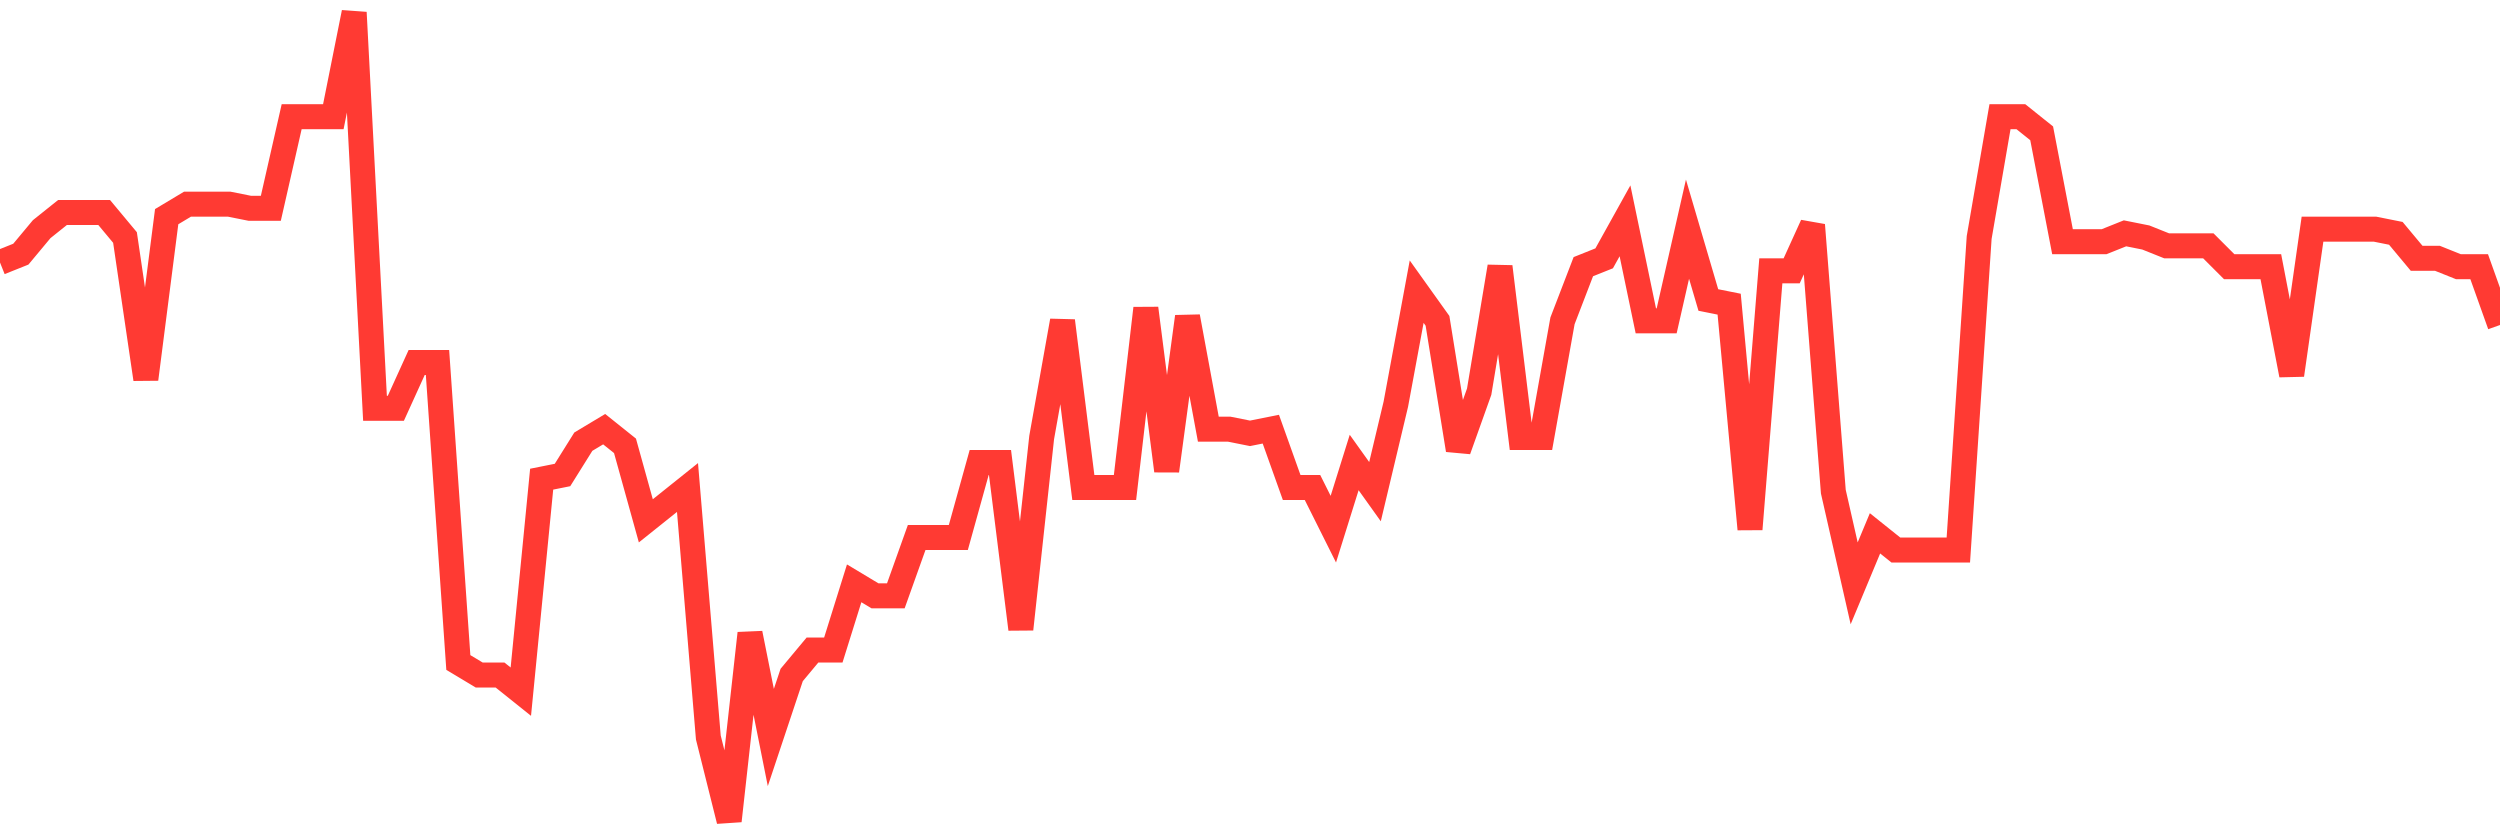 <svg
  xmlns="http://www.w3.org/2000/svg"
  xmlns:xlink="http://www.w3.org/1999/xlink"
  width="120"
  height="40"
  viewBox="0 0 120 40"
  preserveAspectRatio="none"
>
  <polyline
    points="0,12.6 1,12.2 2,11 3,10.2 4,10.2 5,10.2 6,11.4 7,18.2 8,10.4 9,9.8 10,9.8 11,9.8 12,10 13,10 14,5.6 15,5.6 16,5.6 17,0.6 18,19.6 19,19.6 20,17.4 21,17.4 22,31.8 23,32.4 24,32.4 25,33.2 26,23 27,22.8 28,21.2 29,20.6 30,21.4 31,25 32,24.2 33,23.4 34,35.4 35,39.4 36,30.4 37,35.4 38,32.4 39,31.2 40,31.2 41,28 42,28.6 43,28.6 44,25.8 45,25.8 46,25.8 47,22.2 48,22.2 49,30.2 50,21 51,15.4 52,23.4 53,23.4 54,23.4 55,14.8 56,22.6 57,15.2 58,20.6 59,20.6 60,20.8 61,20.6 62,23.4 63,23.4 64,25.4 65,22.2 66,23.6 67,19.4 68,14 69,15.4 70,21.6 71,18.8 72,12.8 73,21 74,21 75,15.4 76,12.8 77,12.4 78,10.6 79,15.4 80,15.4 81,11 82,14.4 83,14.6 84,25.4 85,13 86,13 87,10.8 88,23.6 89,28 90,25.6 91,26.4 92,26.4 93,26.4 94,26.4 95,11.4 96,5.6 97,5.6 98,6.4 99,11.6 100,11.6 101,11.6 102,11.2 103,11.4 104,11.8 105,11.8 106,11.8 107,12.8 108,12.8 109,12.8 110,18 111,11 112,11 113,11 114,11 115,11.2 116,12.4 117,12.4 118,12.8 119,12.8 120,15.6"
    fill="none"
    stroke="#ff3a33"
    stroke-width="1.2"
  >
  </polyline>
</svg>